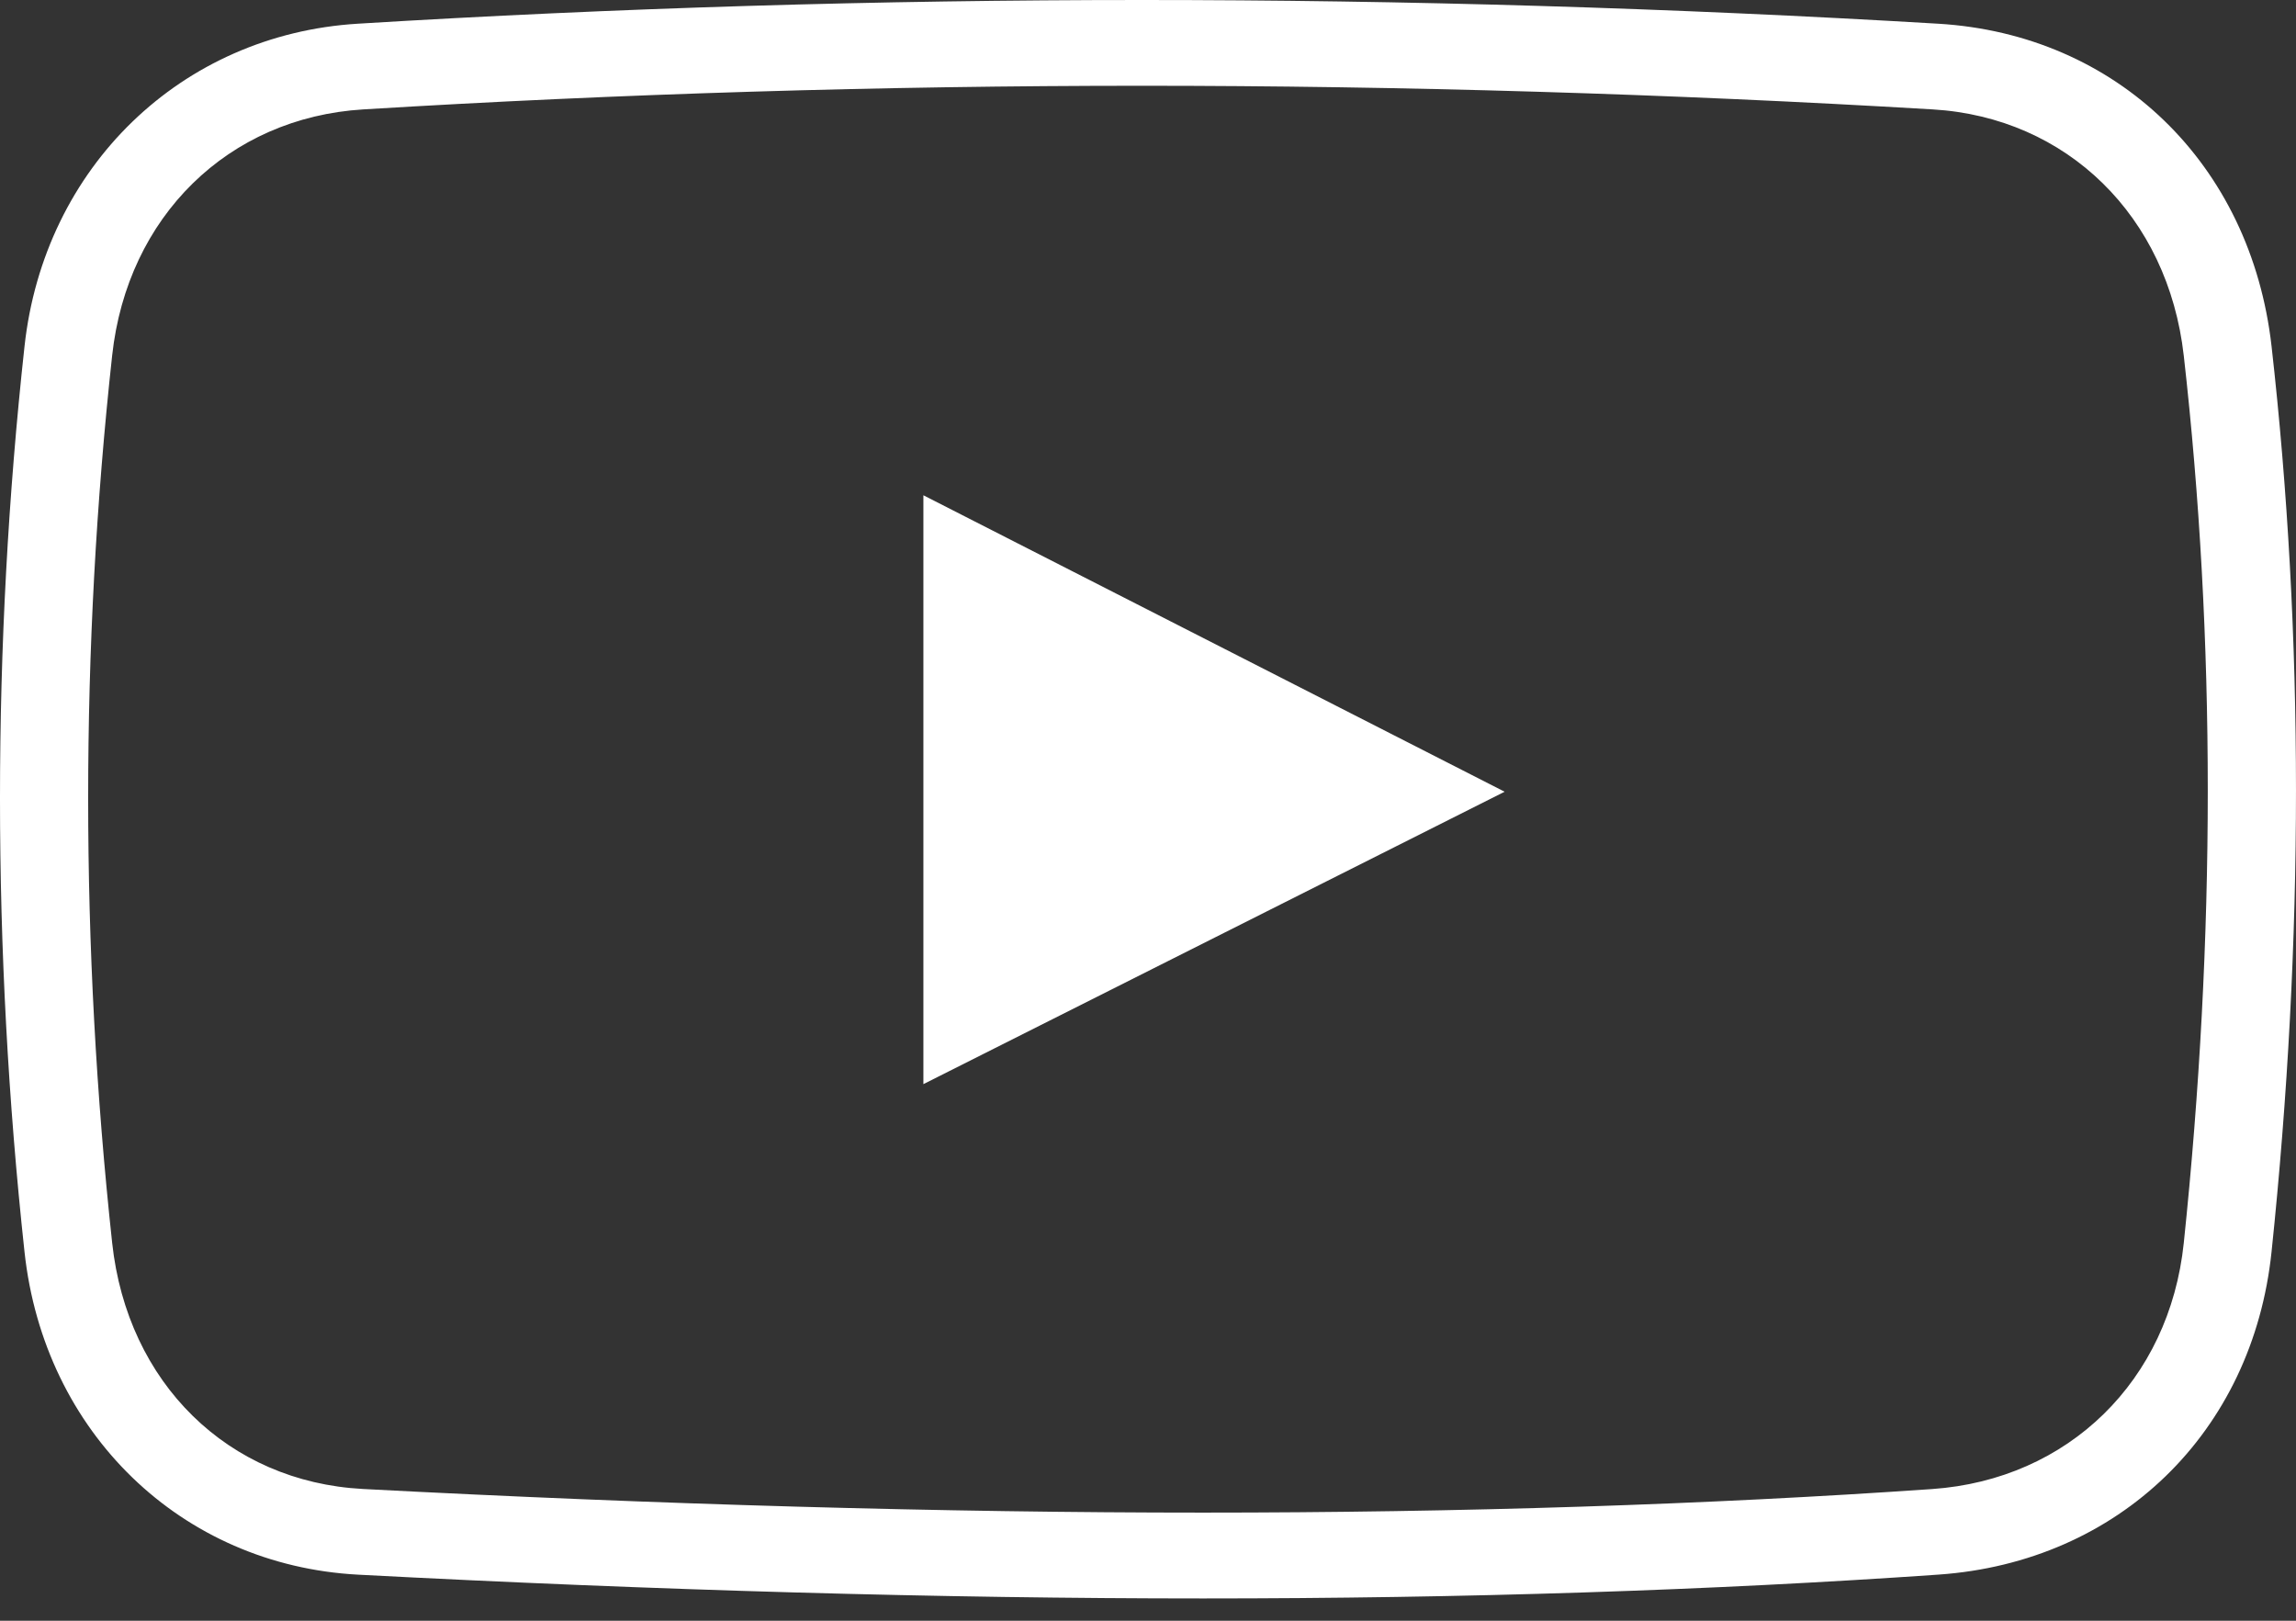 <?xml version="1.0" encoding="UTF-8"?>
<svg width="34px" height="24px" viewBox="0 0 34 24" version="1.1" xmlns="http://www.w3.org/2000/svg" xmlns:xlink="http://www.w3.org/1999/xlink">
    <rect x="0" y="0" width="34" height="24" fill="#333333" stroke="none"/>
    <!-- Generator: Sketch 45.2 (43514) - http://www.bohemiancoding.com/sketch -->
    <title>Shape</title>
    <desc>Created with Sketch.</desc>
    <defs></defs>
    <g id="---" stroke="none" stroke-width="1" fill="none" fill-rule="evenodd">
        <g id="016-FOOTER-Stacked-L" transform="translate(-1017, -574)" fill-rule="nonzero" fill="#FFFFFF">
            <path d="M1034.815,597.67 C1034.814,597.67 1034.815,597.67 1034.815,597.67 C1030.948,597.67 1026.739,597.551 1022.304,597.318 C1019.684,597.179 1017.652,595.213 1017.363,592.538 C1016.879,588.069 1016.879,583.558 1017.363,579.129 C1017.652,576.477 1019.681,574.511 1022.298,574.351 C1029.946,573.883 1037.816,573.883 1045.7,574.351 C1048.348,574.508 1050.332,576.426 1050.638,579.127 C1051.12,583.402 1051.121,587.913 1050.638,592.536 C1050.36,595.21 1048.378,597.131 1045.707,597.317 C1042.346,597.551 1038.681,597.67 1034.815,597.67 Z M1033.91,575.27 C1030.056,575.27 1026.177,575.388 1022.379,575.62 C1020.379,575.742 1018.885,577.207 1018.661,579.263 C1018.187,583.603 1018.187,588.024 1018.661,592.405 C1018.885,594.479 1020.377,595.943 1022.374,596.049 C1026.785,596.281 1030.971,596.399 1034.813,596.399 C1038.649,596.399 1042.283,596.281 1045.613,596.05 C1047.628,595.909 1049.125,594.446 1049.338,592.408 C1049.812,587.874 1049.812,583.453 1049.338,579.266 C1049.105,577.203 1047.61,575.738 1045.62,575.62 C1041.705,575.388 1037.765,575.27 1033.91,575.27 Z M1030.674,581.334 L1030.674,590.054 L1039.281,585.724 L1030.674,581.334 Z" id="Shape"></path>
        </g>
    </g>
</svg>
